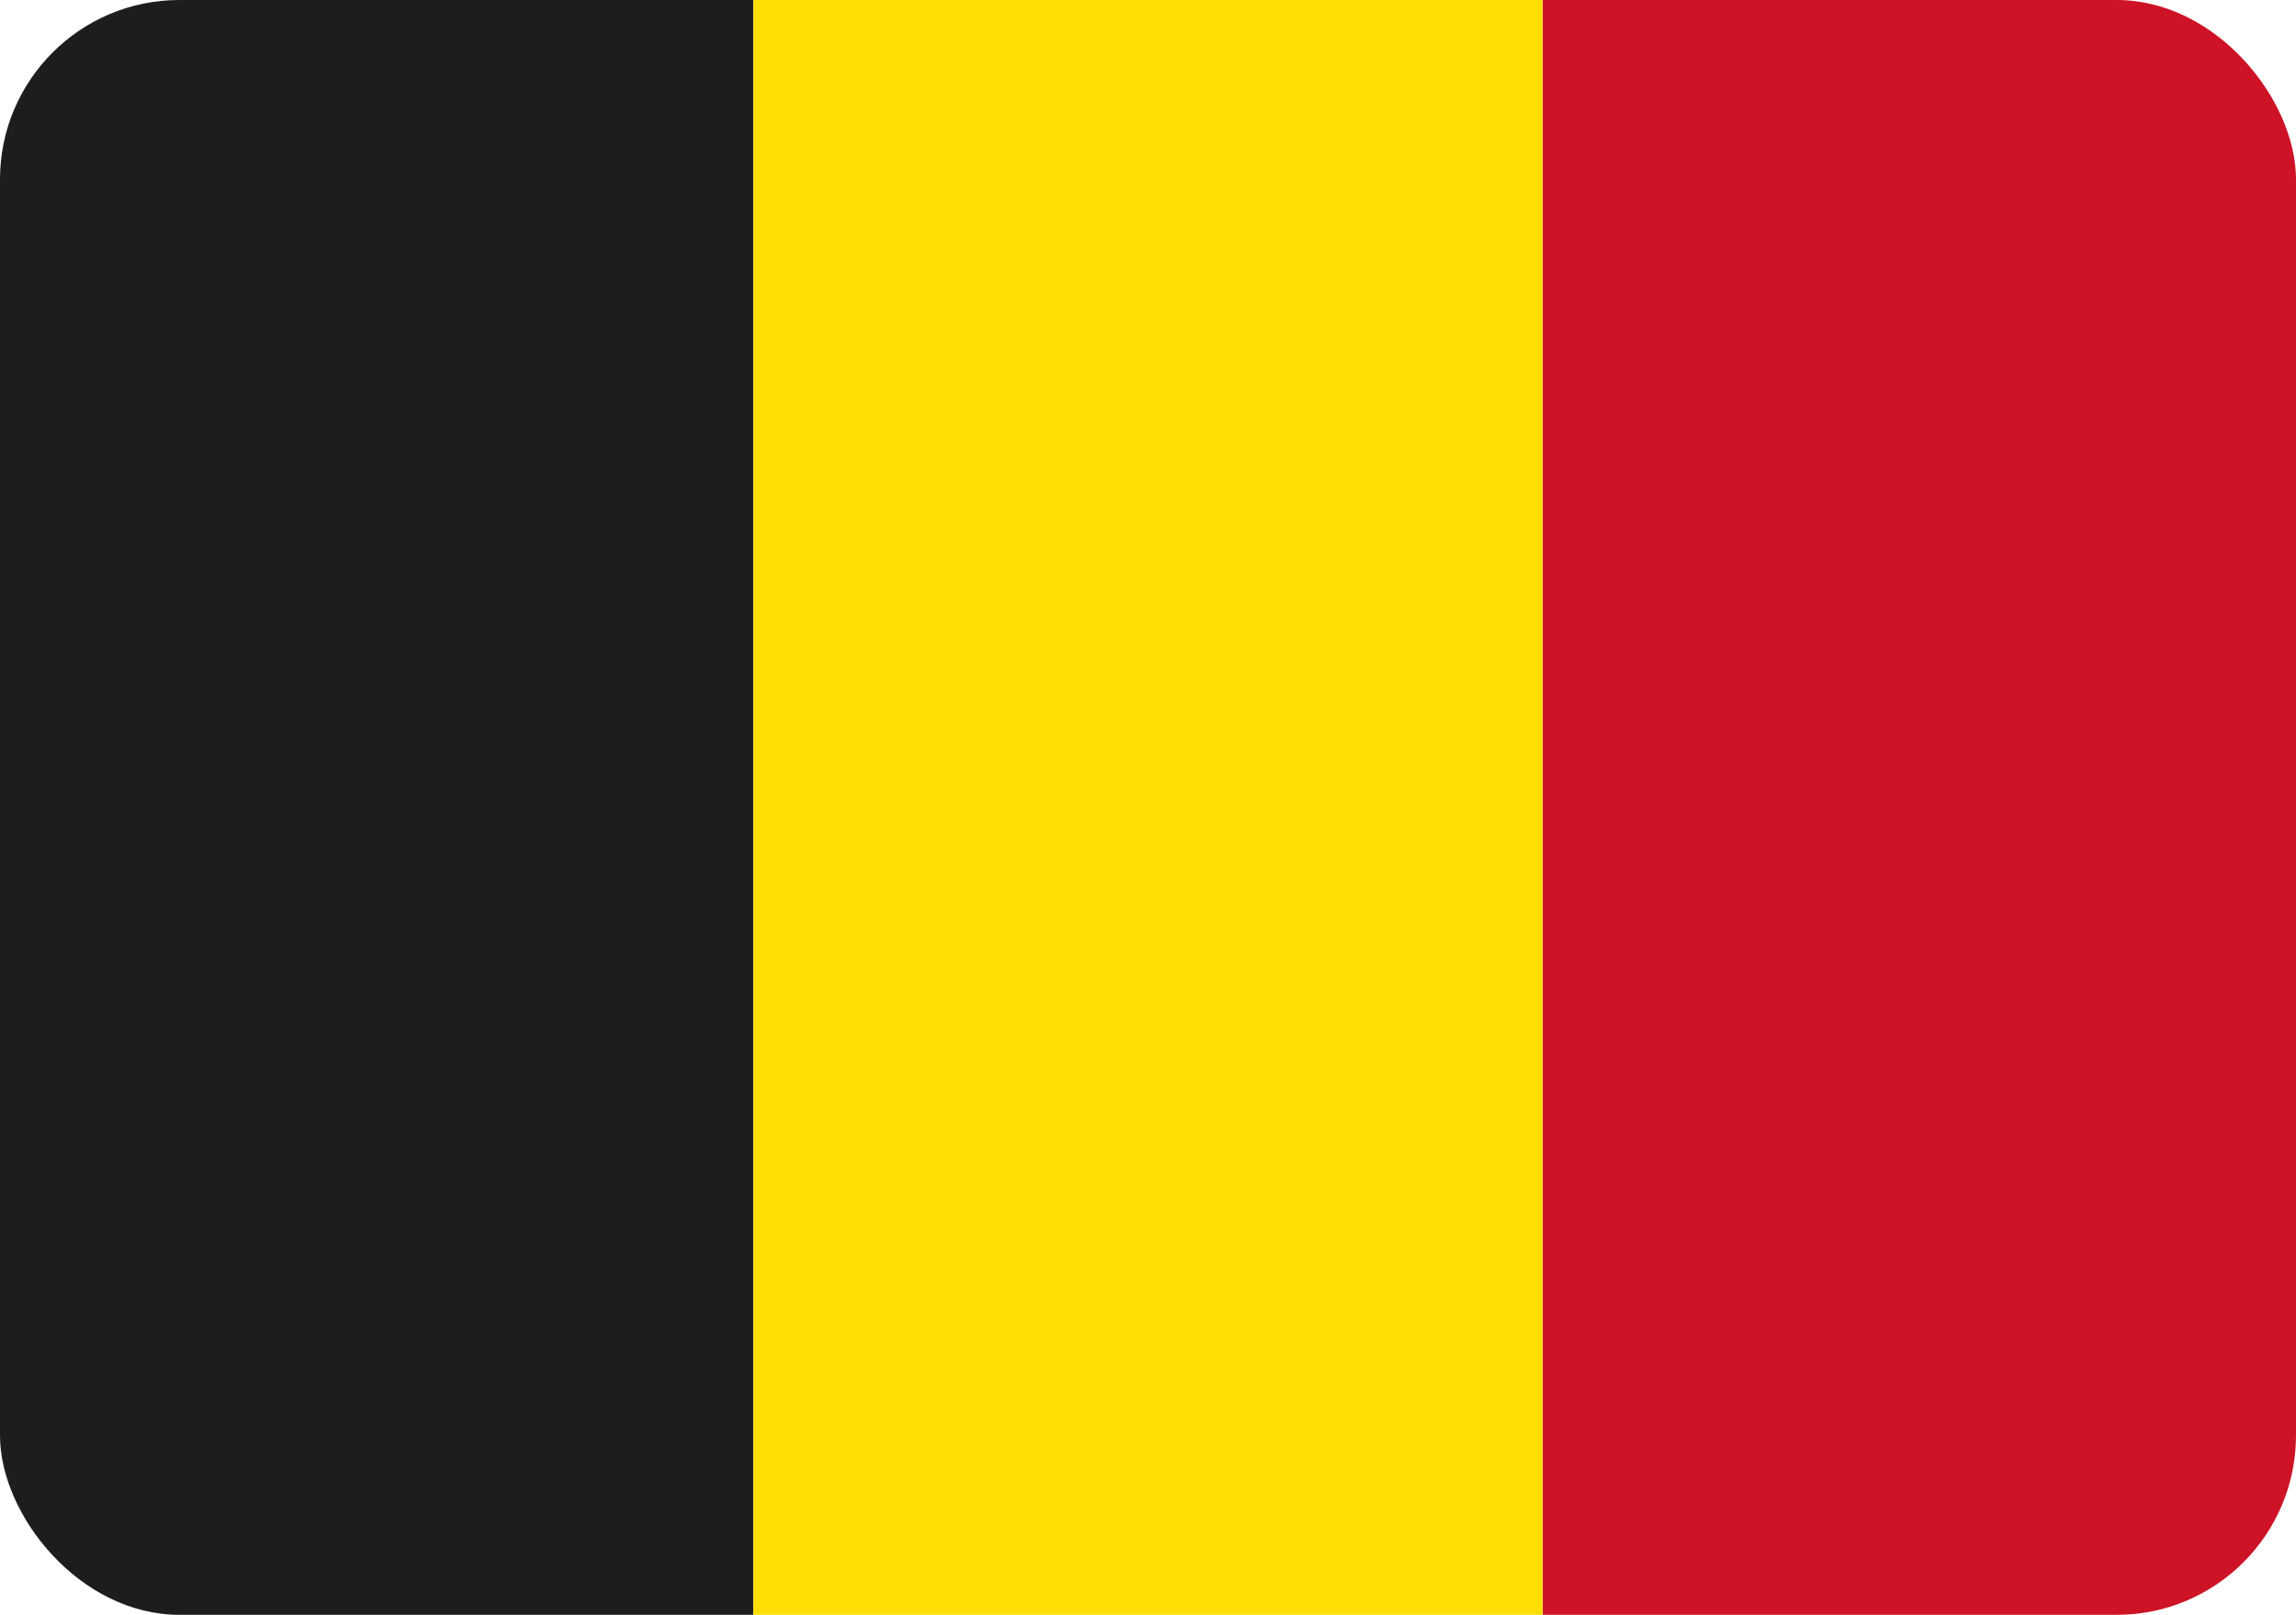 <svg id="Layer_1" data-name="Layer 1" xmlns="http://www.w3.org/2000/svg" xmlns:xlink="http://www.w3.org/1999/xlink" viewBox="0 0 512 360"><defs><style>.cls-1{fill:none;}.cls-2{clip-path:url(#clip-path);}.cls-3{clip-path:url(#clip-path-2);}.cls-4{fill:#1d1d1b;}.cls-5{fill:#ce1326;}.cls-6{fill:#fede05;}</style><clipPath id="clip-path"><rect class="cls-1" width="512" height="360" rx="40"/></clipPath><clipPath id="clip-path-2"><rect class="cls-1" width="512" height="360"/></clipPath></defs><title>belgium</title><g class="cls-2"><g class="cls-3"><rect class="cls-4" width="168" height="360"/><rect class="cls-5" x="344" width="168" height="360"/><rect class="cls-6" x="168" width="176" height="360"/></g></g></svg>